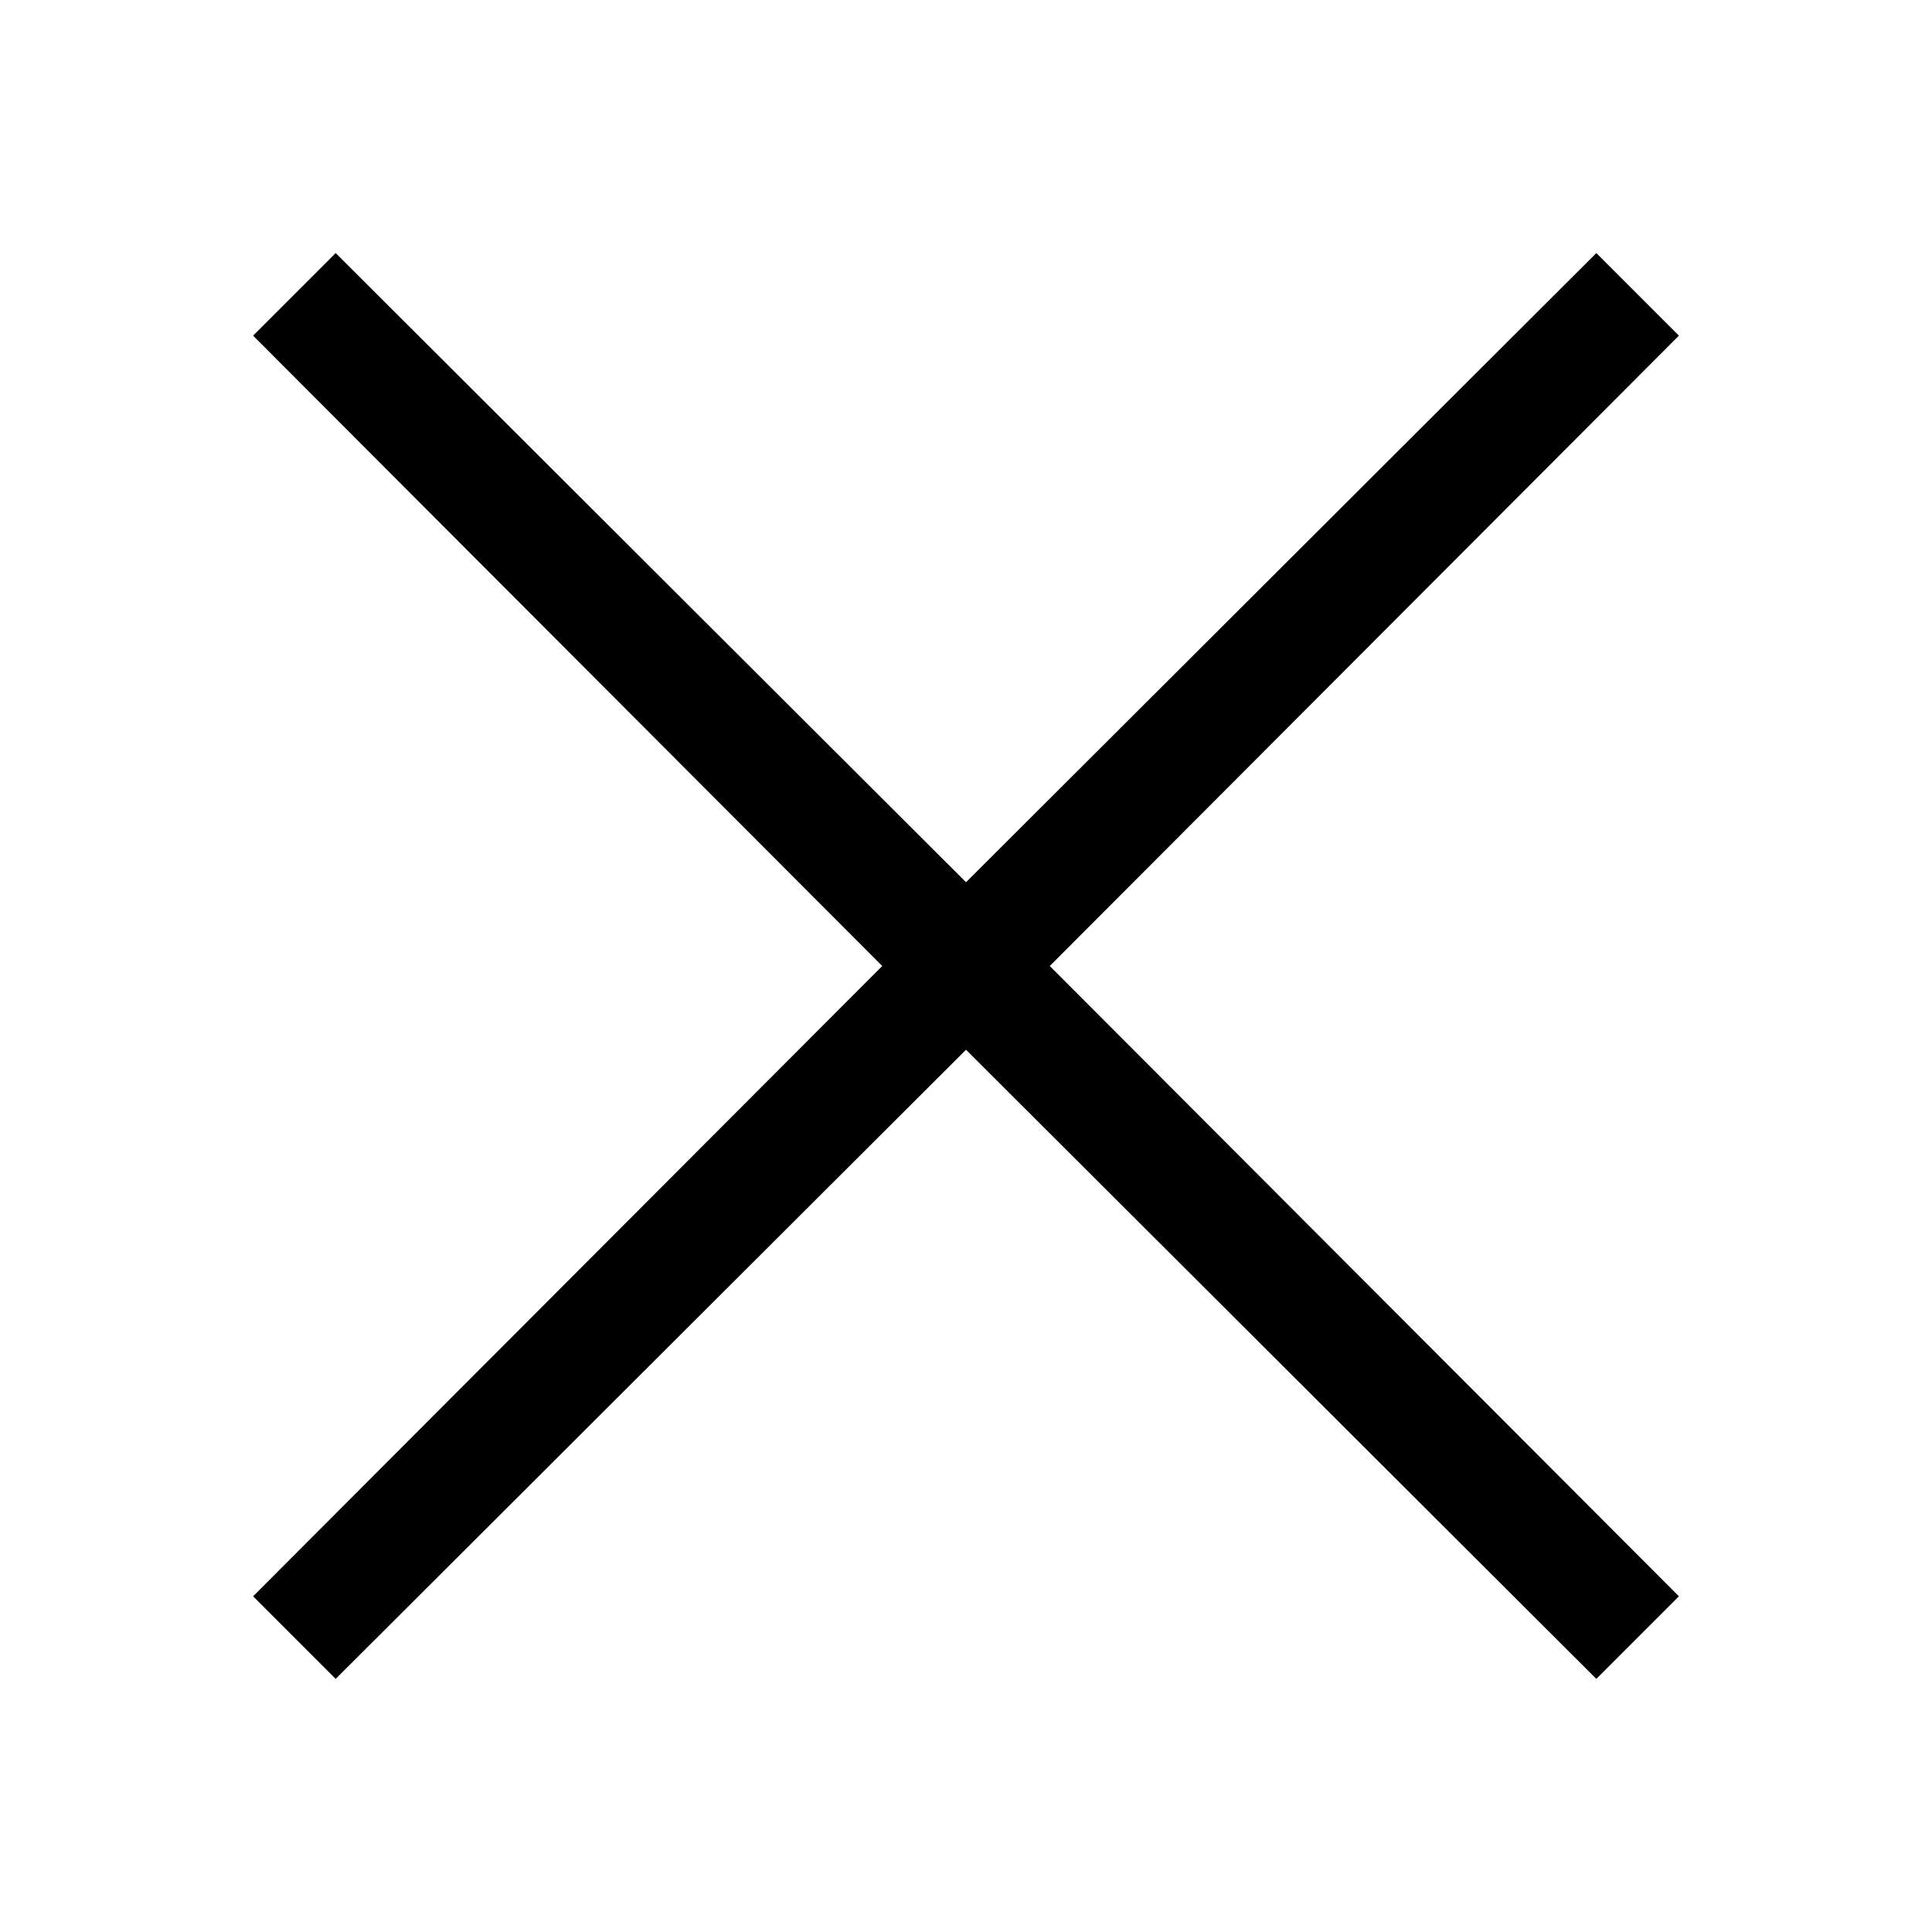 <?xml version="1.0" encoding="UTF-8"?>
<!-- Uploaded to: ICON Repo, www.iconrepo.com, Generator: ICON Repo Mixer Tools -->
<svg fill="#000000" width="800px" height="800px" version="1.1" viewBox="144 144 512 512" xmlns="http://www.w3.org/2000/svg">
 <path d="m422.2 400 166.73 167.04-21.883 21.883-167.04-166.73-167.05 166.73-21.883-21.883 166.73-167.04-166.73-167.05 21.883-21.883 167.05 166.73 167.04-166.73 21.883 21.883z"/>
</svg>